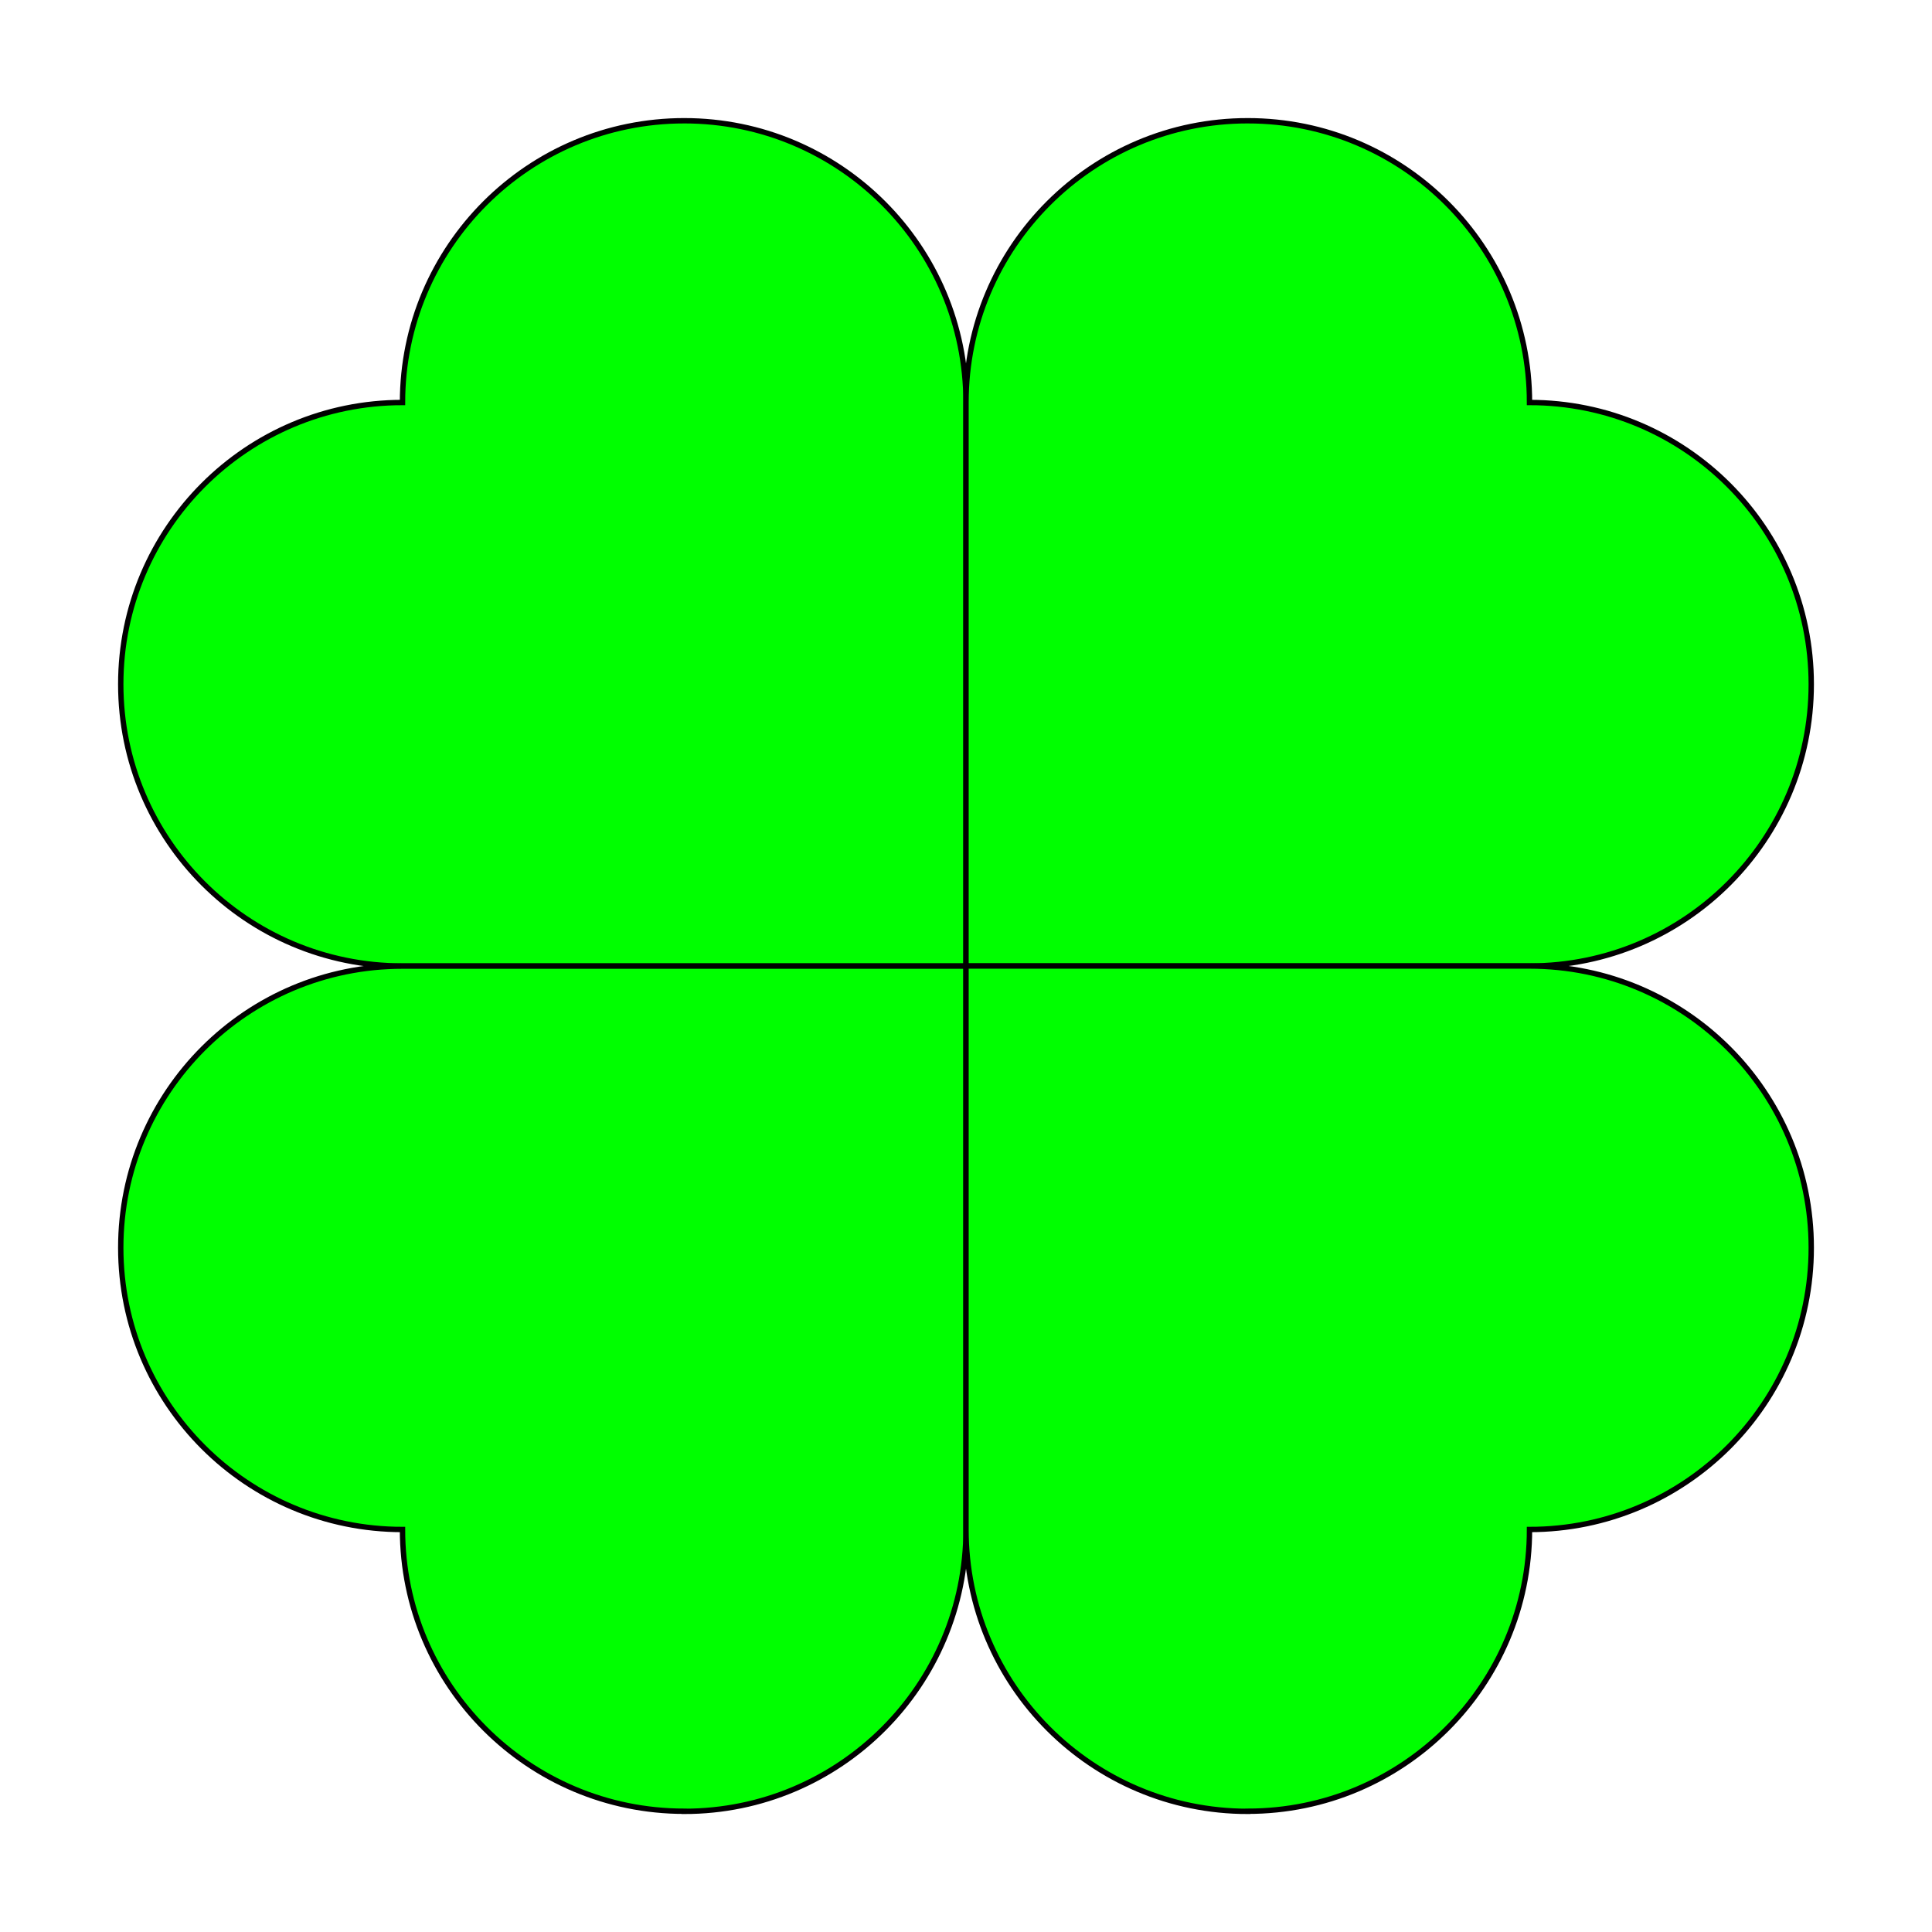 <?xml version="1.0" encoding="UTF-8"?>
<svg version="1.1" viewBox="0 0 720 720" xmlns="http://www.w3.org/2000/svg">
<g transform="translate(0 -332.36)" fill="#0f0" stroke="#000" stroke-width="2">
<path d="m255 377.36c57.99-3e-13 105 47.01 105 105l1e-13 210h-210c-57.99 0-105-47.01-105-105-9e-14 -57.99 47.01-105 105-105 0-57.99 47.01-105 105-105z"/>
<path d="m465 377.36c-57.99-3e-13 -105 47.01-105 105v210h210c57.99 0 105-47.01 105-105 2e-13 -57.99-47.01-105-105-105 0-57.99-47.01-105-105-105z"/>
<path d="m255 1007.4c57.99 0 105-47.01 105-105l2e-13 -210h-210c-57.99-0.04-105 46.97-105 104.96-9.9e-14 57.99 47.01 105 105 105 0 57.99 47.01 105 105 105z"/>
<path d="m465 1007.4c-57.99 0-105-47.05-105-105.04l-1e-13 -210h210c57.99 0 105 47.01 105 105s-47.01 105-105 105c0 57.99-47.01 105-105 105z"/>
</g>
</svg>
